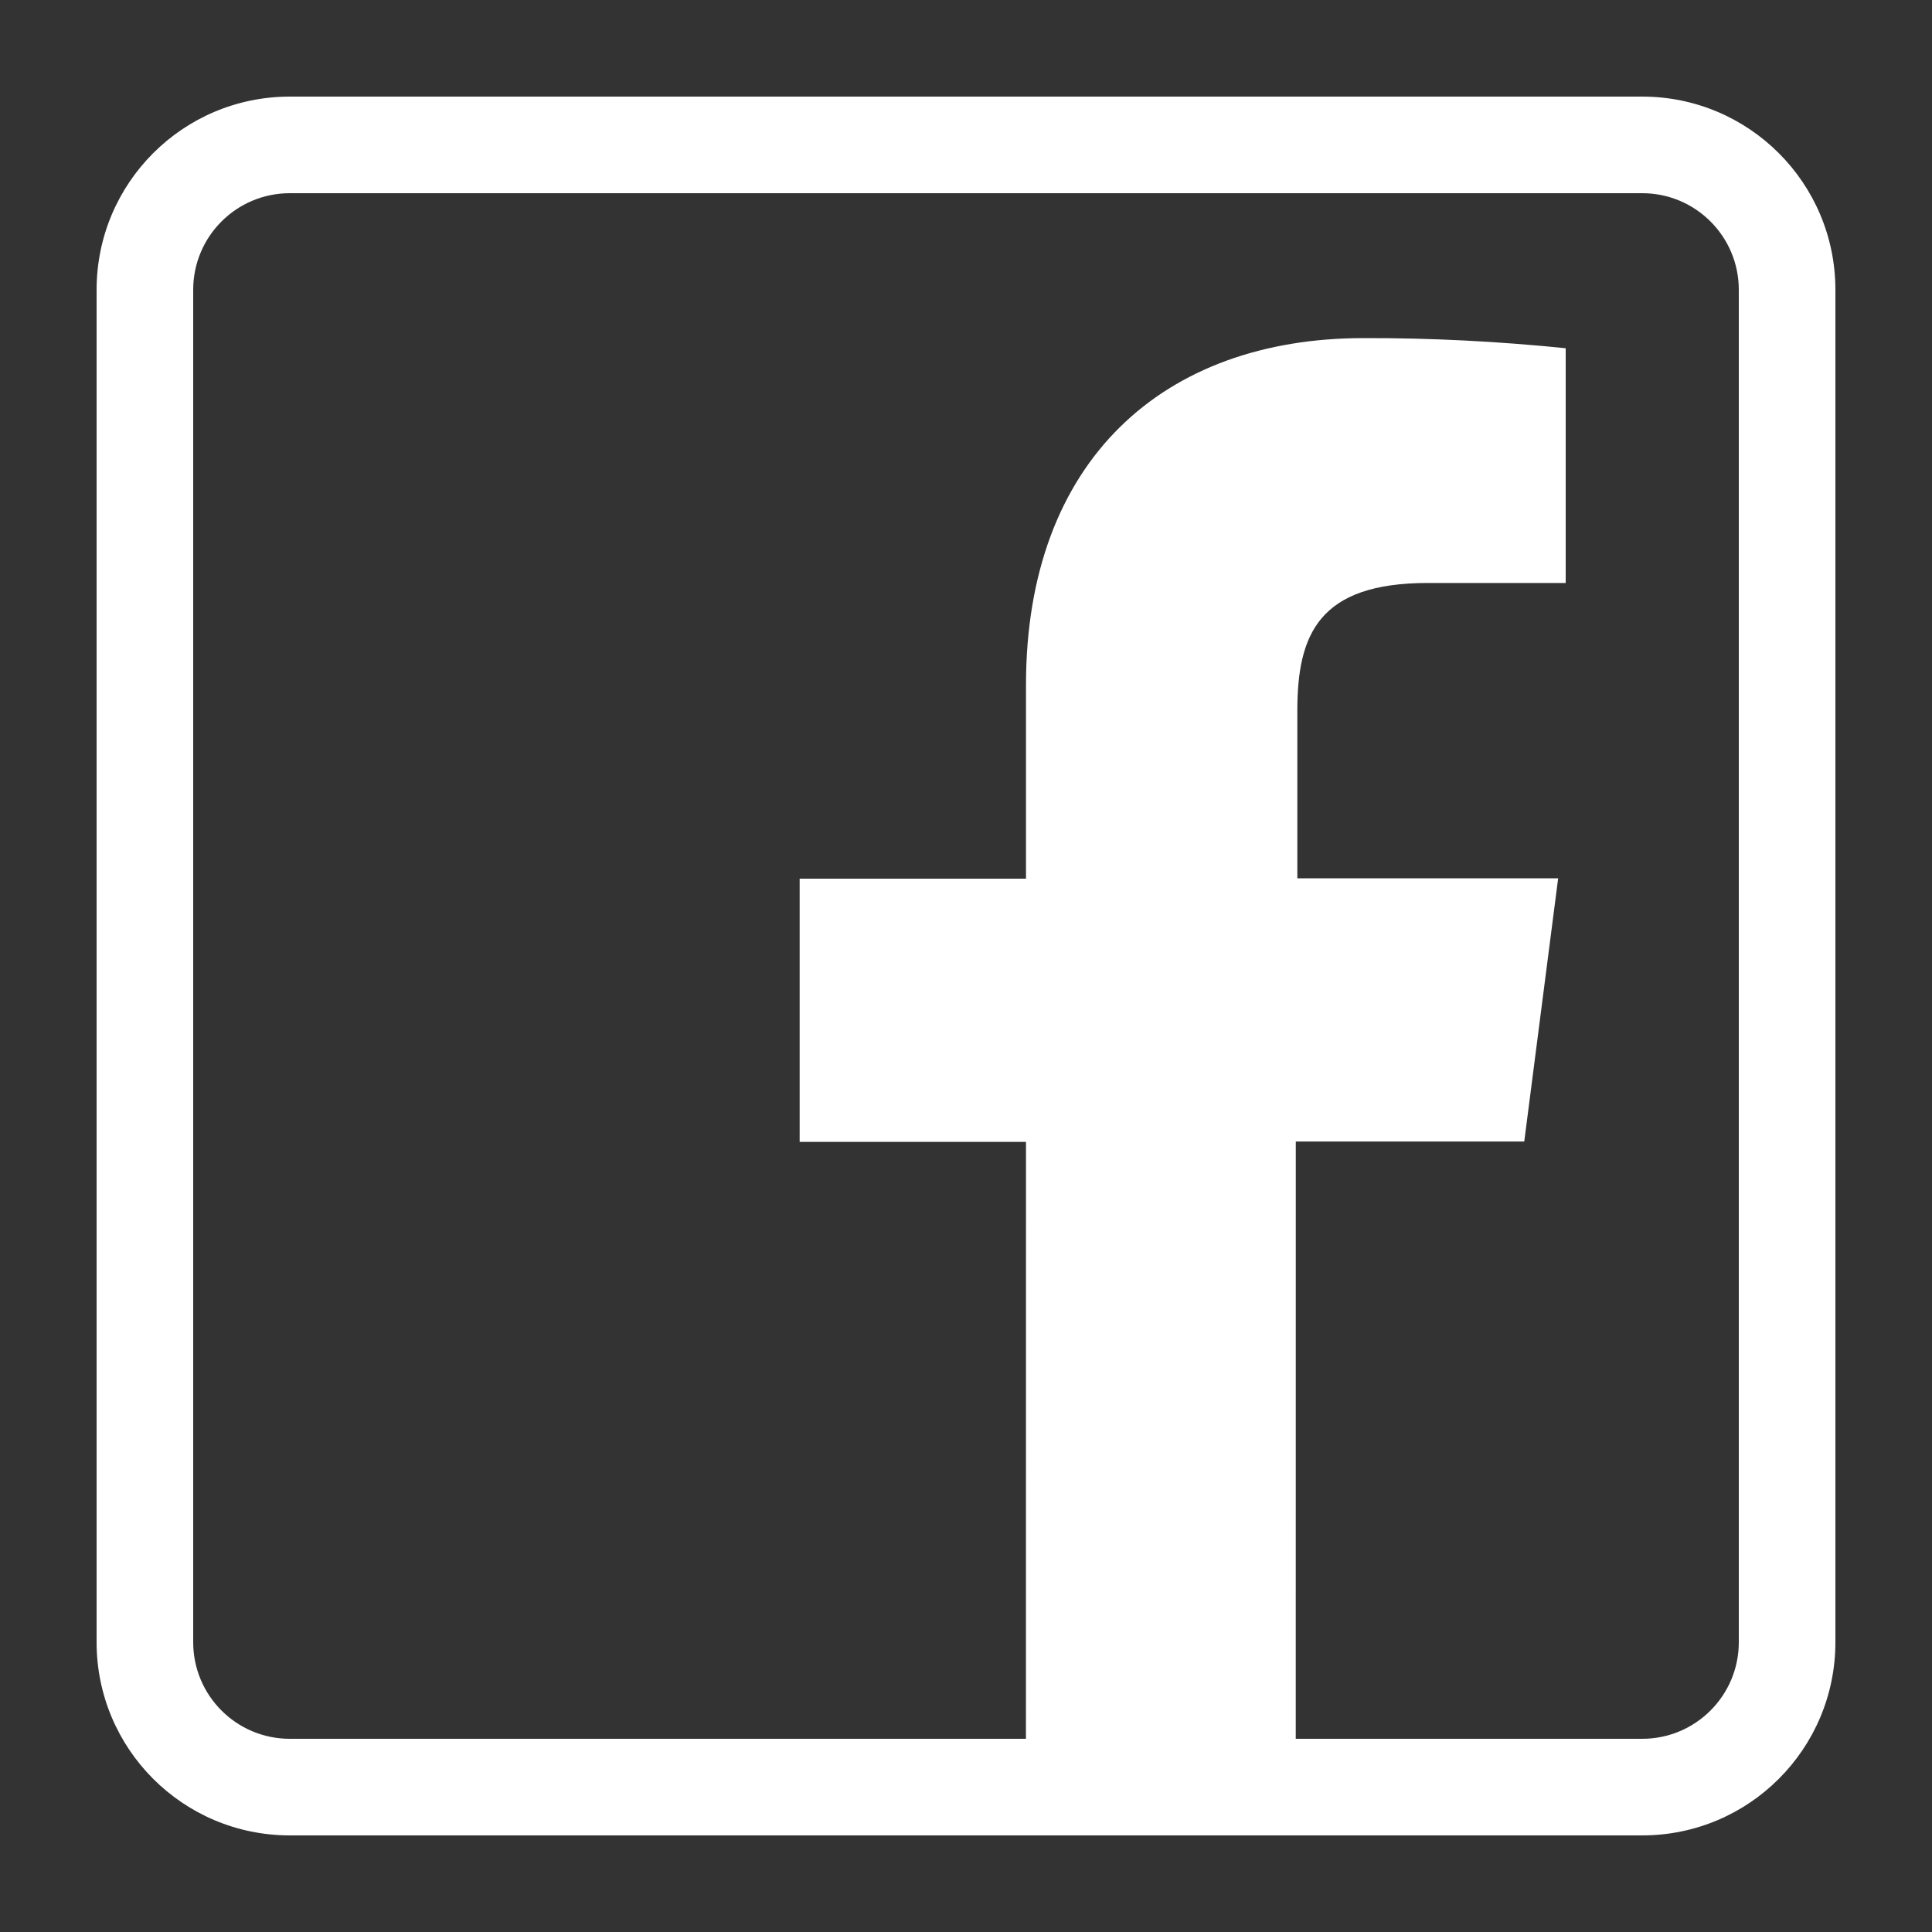<svg xmlns="http://www.w3.org/2000/svg" width="40" height="40" viewBox="0 0 40 40">
  <rect x="0" y="0" width="40" height="40" fill="#333333" stroke="none"/>
  <path fill="#FFF" d="M34,2 C36.21,2 38,3.79 38,6 L38,6 L38,34 C38,36.21 36.21,38 34,38 L34,38 L6,38 C3.79,38 2,36.21 2,34 L2,34 L2,6 C2,3.79 3.79,2 6,2 L6,2 Z M34,4 L6,4 C4.895,4 4,4.895 4,6 L4,34 C4,35.105 4.895,36 6,36 L21.241,36 L21.242,23.642 L16.556,23.642 L16.556,18.192 L21.242,18.192 L21.242,14.182 C21.242,9.534 24.084,7 28.232,7 C29.63,6.996 31.026,7.068 32.416,7.21 L32.416,7.21 L32.416,12.07 L29.56,12.07 C27.3,12.07 26.86,13.138 26.86,14.714 L26.86,14.714 L26.86,18.184 L32.26,18.184 L31.558,23.634 L26.828,23.634 L26.827,36 L34,36 C35.105,36 36,35.105 36,34 L36,6 C36,4.895 35.105,4 34,4 Z"/>
</svg>
